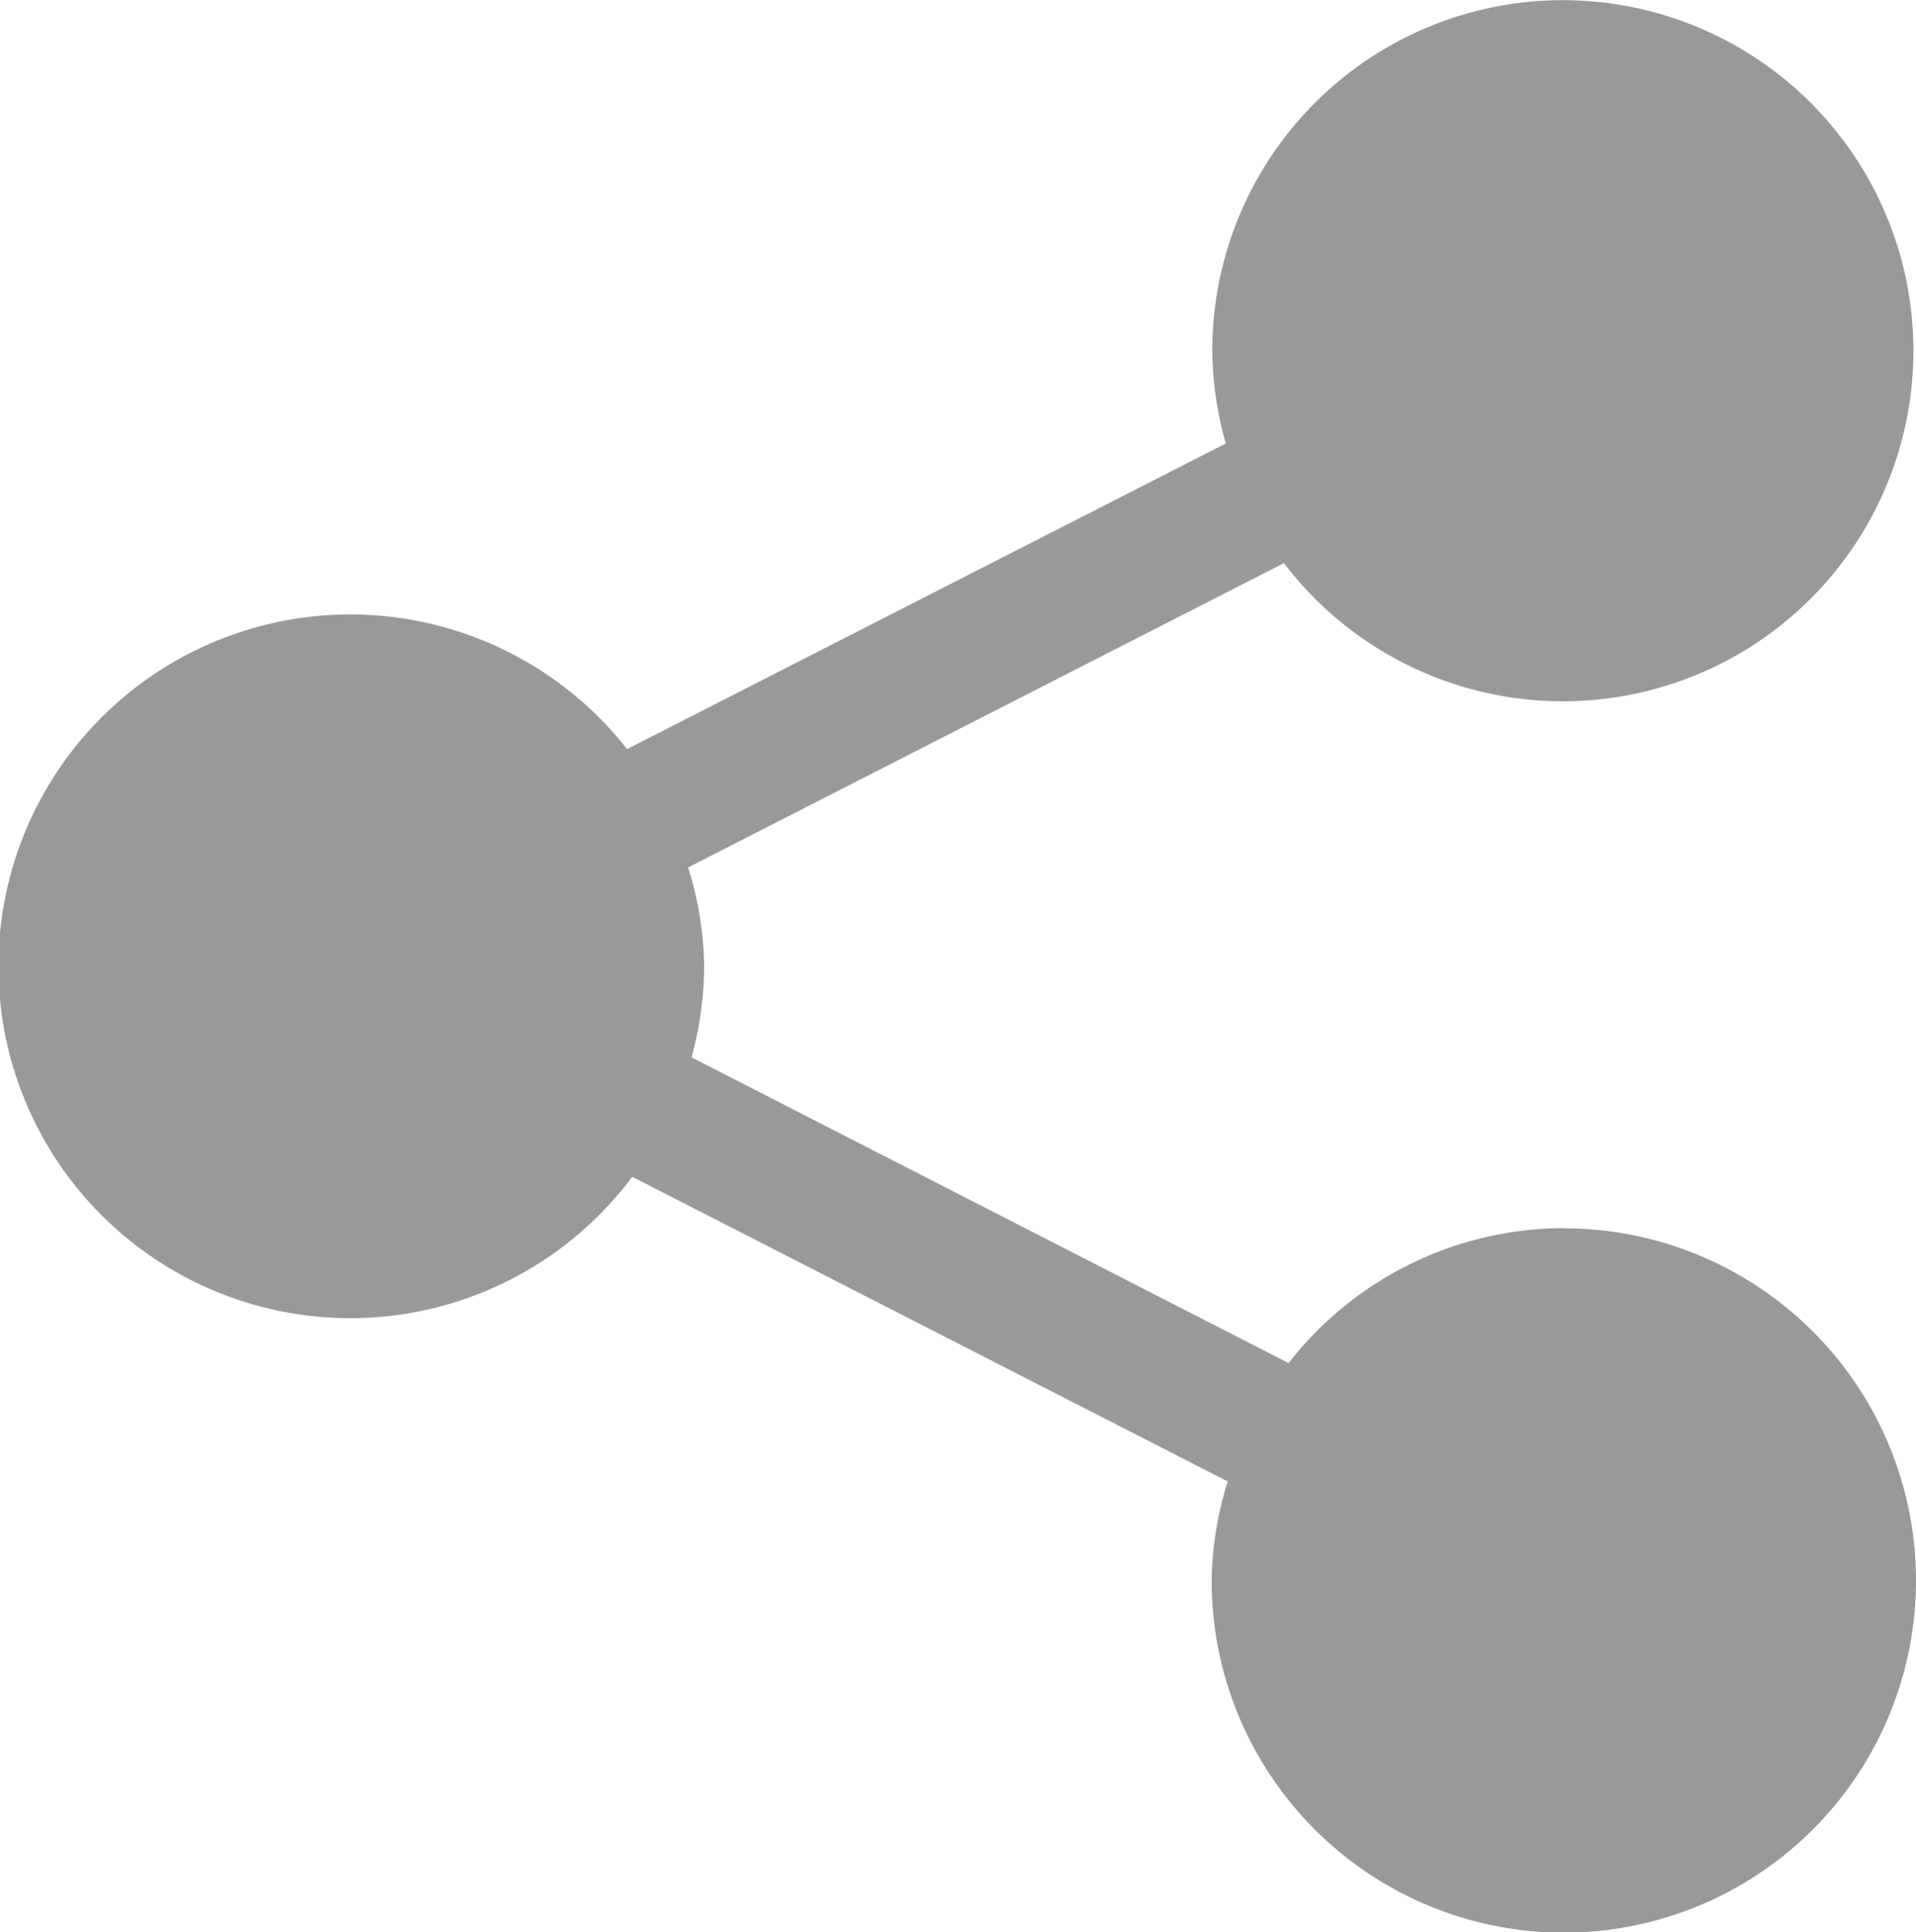 <svg xmlns="http://www.w3.org/2000/svg" width="11.898" height="12" viewBox="0 0 11.898 12">
  <g id="Group_261" data-name="Group 261" transform="translate(-1437 -1435)">
    <g id="Group_223" data-name="Group 223" transform="translate(1434.994 1435)">
      <g id="Group_222" data-name="Group 222" transform="translate(2.006)">
        <path id="Path_535" data-name="Path 535" d="M11.716,7.627a2.172,2.172,0,0,0-1.708.838L6.3,6.566A2.172,2.172,0,0,0,6.379,6a2.154,2.154,0,0,0-.1-.613l3.7-1.89a2.177,2.177,0,1,0-.445-1.31,2.163,2.163,0,0,0,.084.567L5.9,4.652a2.185,2.185,0,1,0,.032,2.656L9.63,9.2a2.16,2.16,0,0,0-.1.615,2.187,2.187,0,1,0,2.186-2.187Z" transform="translate(-2.006)" fill="#999"/>
      </g>
    </g>
  </g>
</svg>
